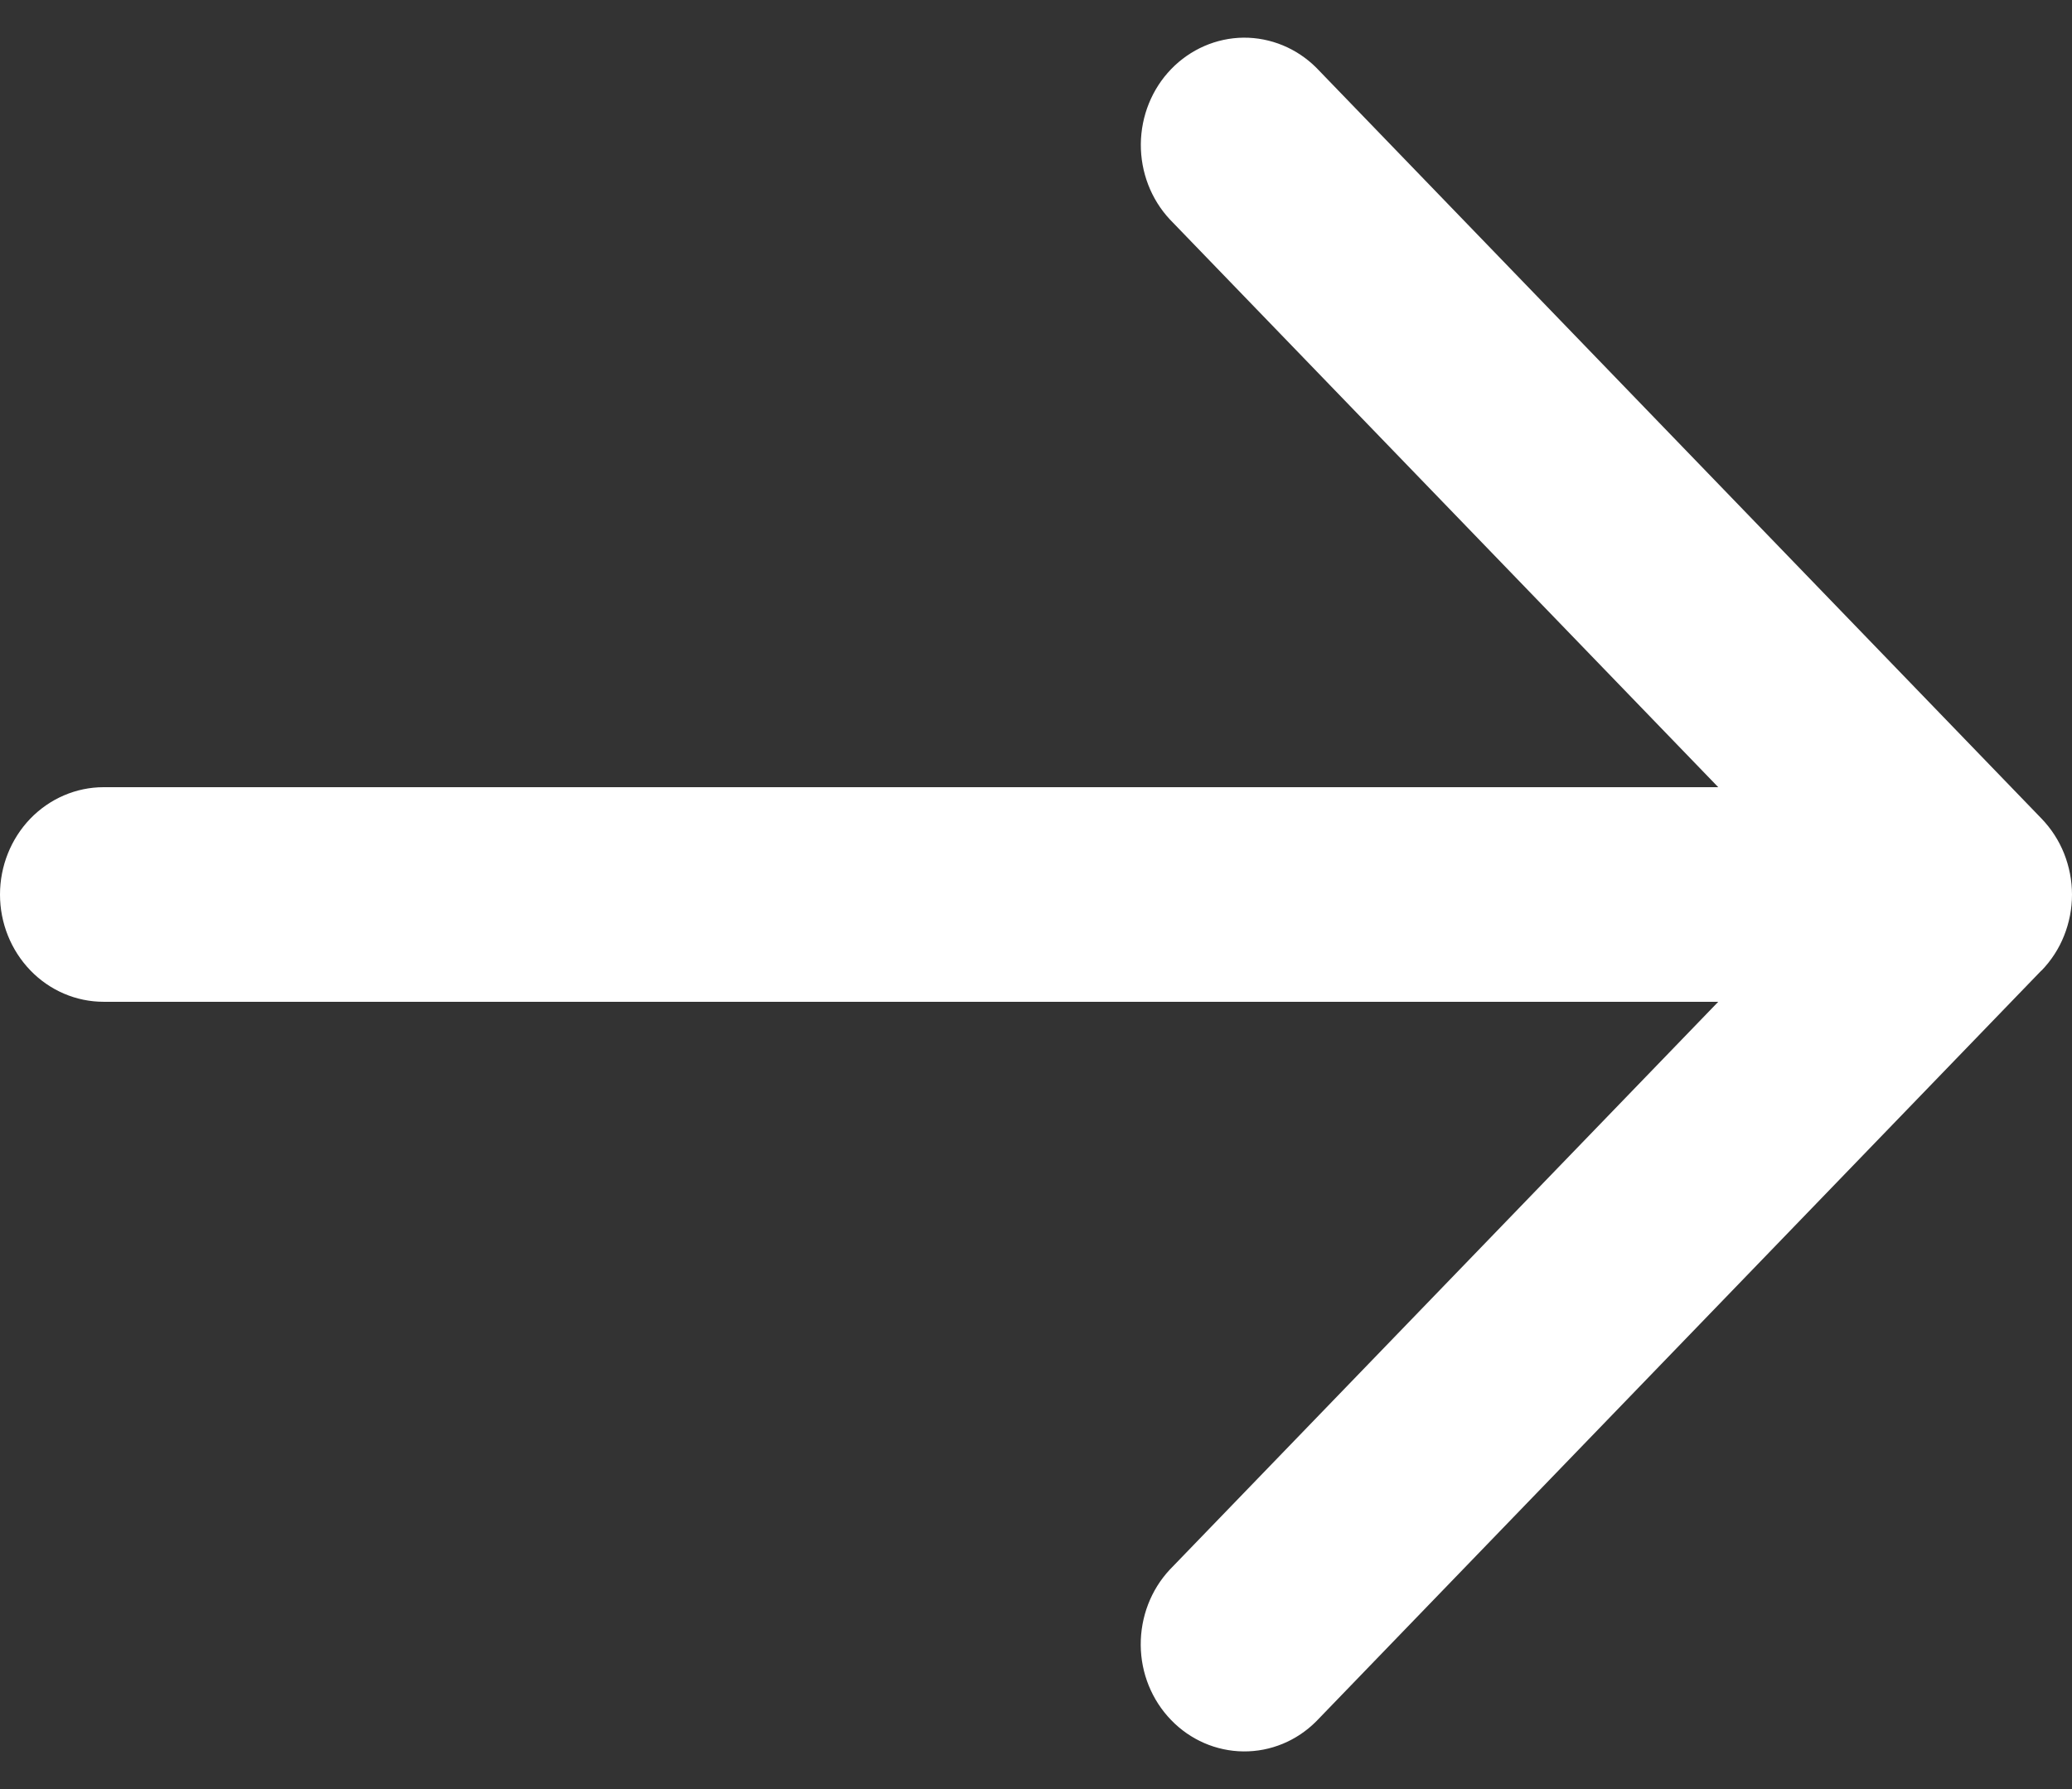 <svg width="22" height="19" viewBox="0 0 22 19" fill="none" xmlns="http://www.w3.org/2000/svg">
<rect x="0" y="0" width="22" height="19" fill="#333333" stroke="none"/>
<path d="M21.676 10.306L13.976 18.28C13.769 18.488 13.491 18.603 13.202 18.6C12.914 18.597 12.638 18.478 12.434 18.266C12.23 18.055 12.114 17.77 12.112 17.471C12.11 17.172 12.22 16.884 12.421 16.669L18.244 10.639H1.1C0.808 10.639 0.528 10.519 0.322 10.305C0.116 10.091 0 9.802 0 9.5C0 9.198 0.116 8.908 0.322 8.694C0.528 8.481 0.808 8.36 1.1 8.36H18.244L12.422 2.331C12.221 2.116 12.111 1.828 12.113 1.53C12.116 1.231 12.231 0.945 12.435 0.734C12.639 0.523 12.915 0.403 13.203 0.4C13.492 0.398 13.77 0.513 13.977 0.72L21.677 8.694C21.779 8.8 21.861 8.926 21.916 9.064C21.971 9.203 22 9.351 22 9.501C22 9.651 21.971 9.799 21.916 9.937C21.861 10.076 21.779 10.201 21.677 10.307L21.676 10.306Z" fill="white"/>
</svg>
